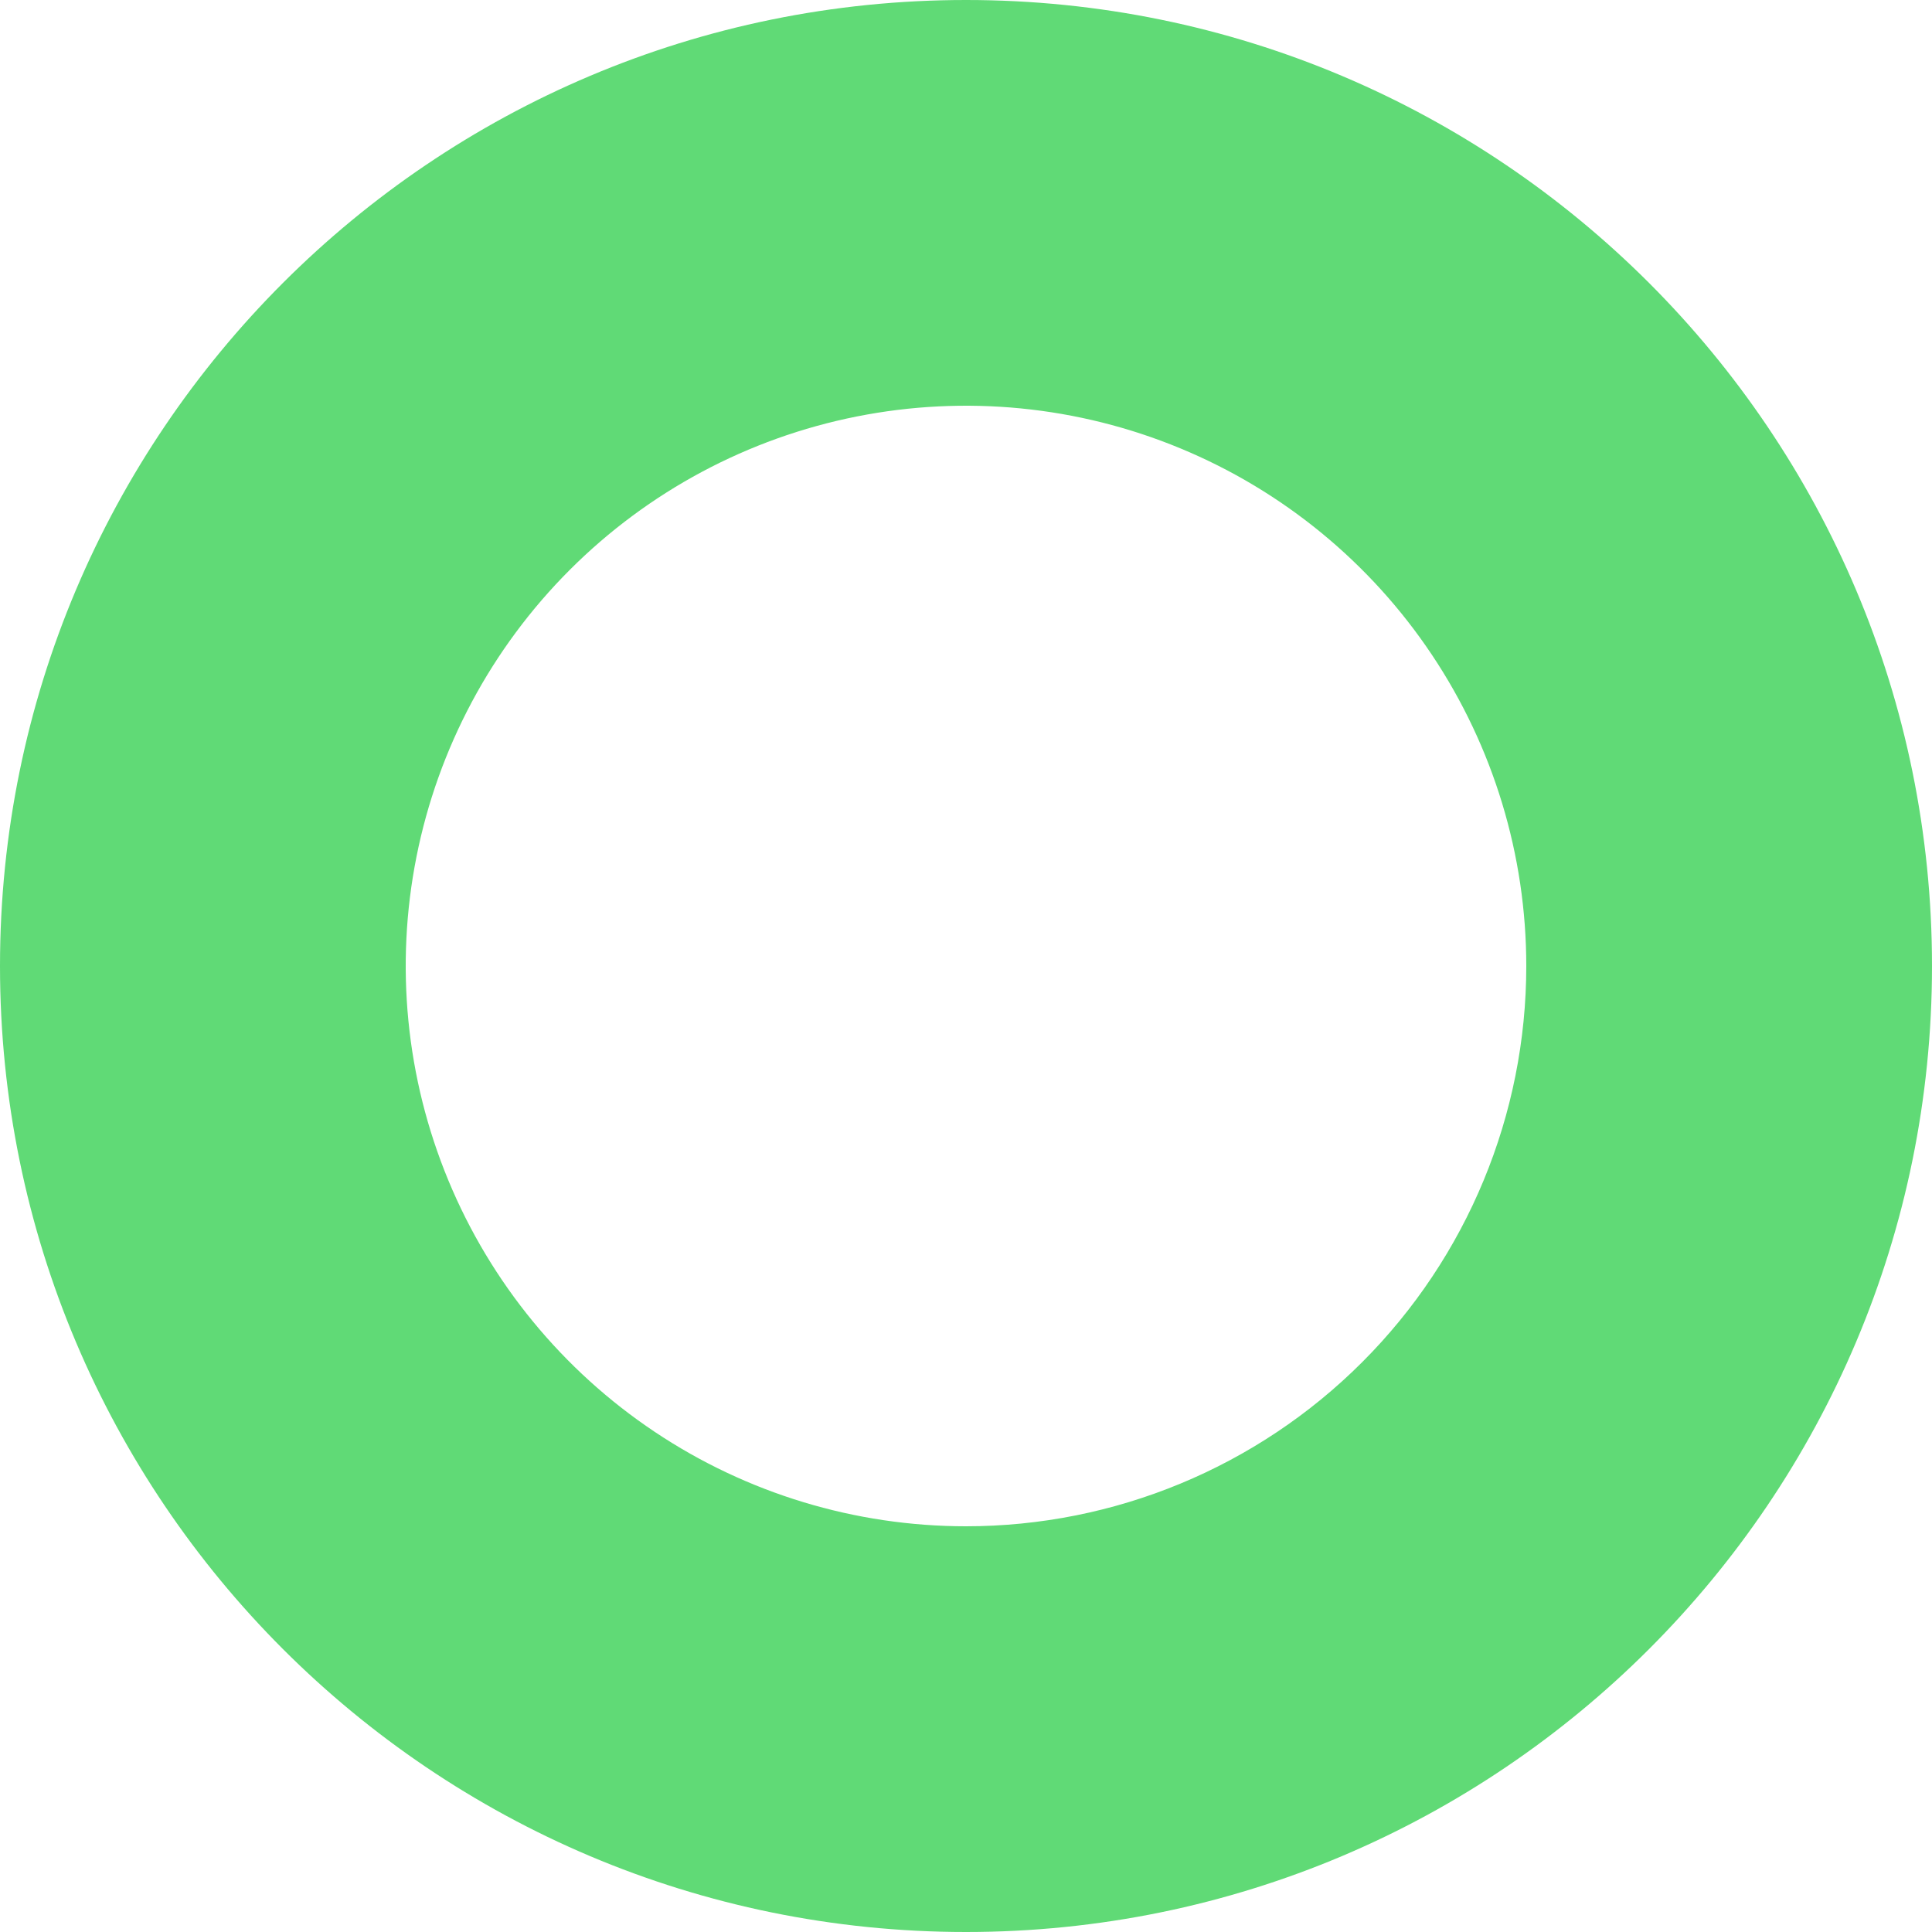 <svg width="302" height="302" viewBox="0 0 302 302" fill="none" xmlns="http://www.w3.org/2000/svg">
<path d="M151 0C67.606 0 0 67.606 0 151C0 234.394 67.606 302 151 302C234.394 302 302 234.394 302 151C302 67.606 234.394 0 151 0ZM151 238.58C133.678 238.58 116.746 233.444 102.343 223.82C87.941 214.197 76.715 200.519 70.087 184.515C63.458 168.512 61.724 150.903 65.103 133.914C68.482 116.925 76.823 101.32 89.072 89.072C101.32 76.823 116.925 68.482 133.914 65.103C150.903 61.724 168.512 63.458 184.515 70.087C200.519 76.715 214.197 87.941 223.82 102.343C233.444 116.746 238.58 133.678 238.58 151C238.58 174.228 229.353 196.504 212.928 212.928C196.504 229.353 174.228 238.58 151 238.58Z" fill="#60DA76"/>
</svg>
